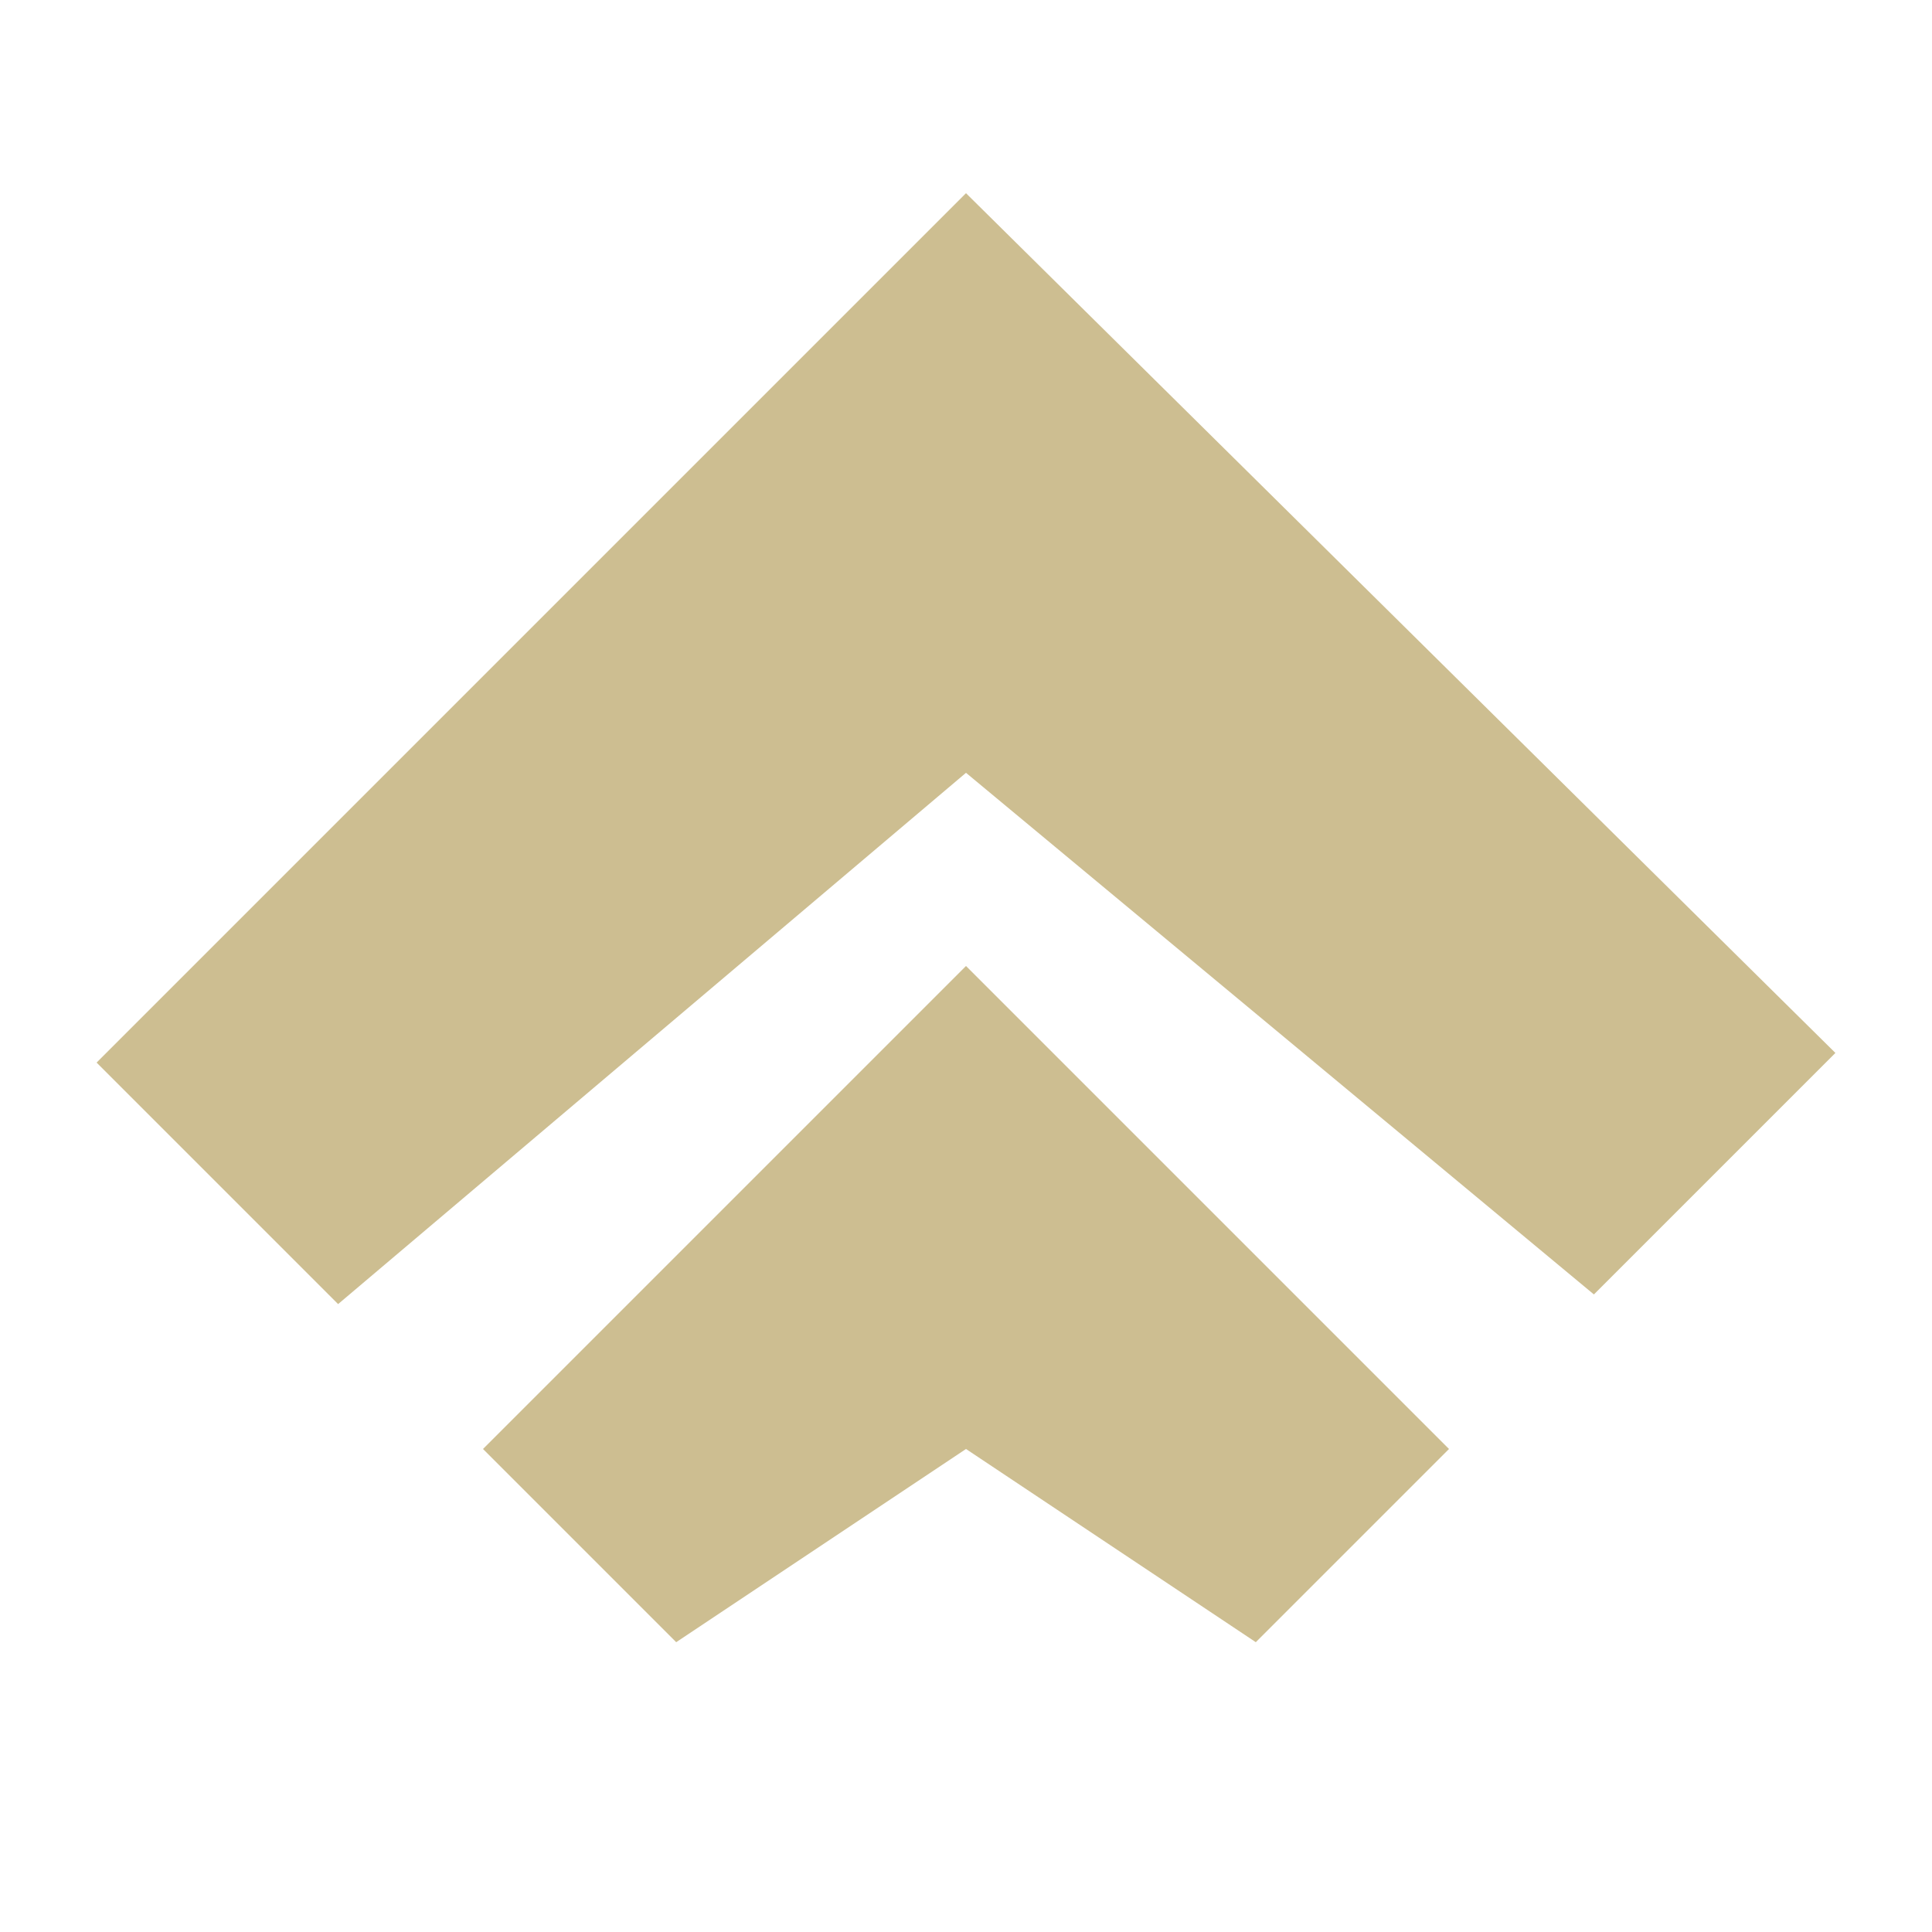 <svg width="16" height="16" viewBox="0 0 16 16" fill="none" xmlns="http://www.w3.org/2000/svg">
<path fill-rule="evenodd" clip-rule="evenodd" d="M8 1.6L0.8 8.8L2.8 10.8L8 6.4L13.2 10.72L15.2 8.72L8 1.6ZM4 12L5.6 13.6L8 12L10.4 13.6L12 12L8 8L4 12Z" fill="#CDBE91"/>
</svg>
